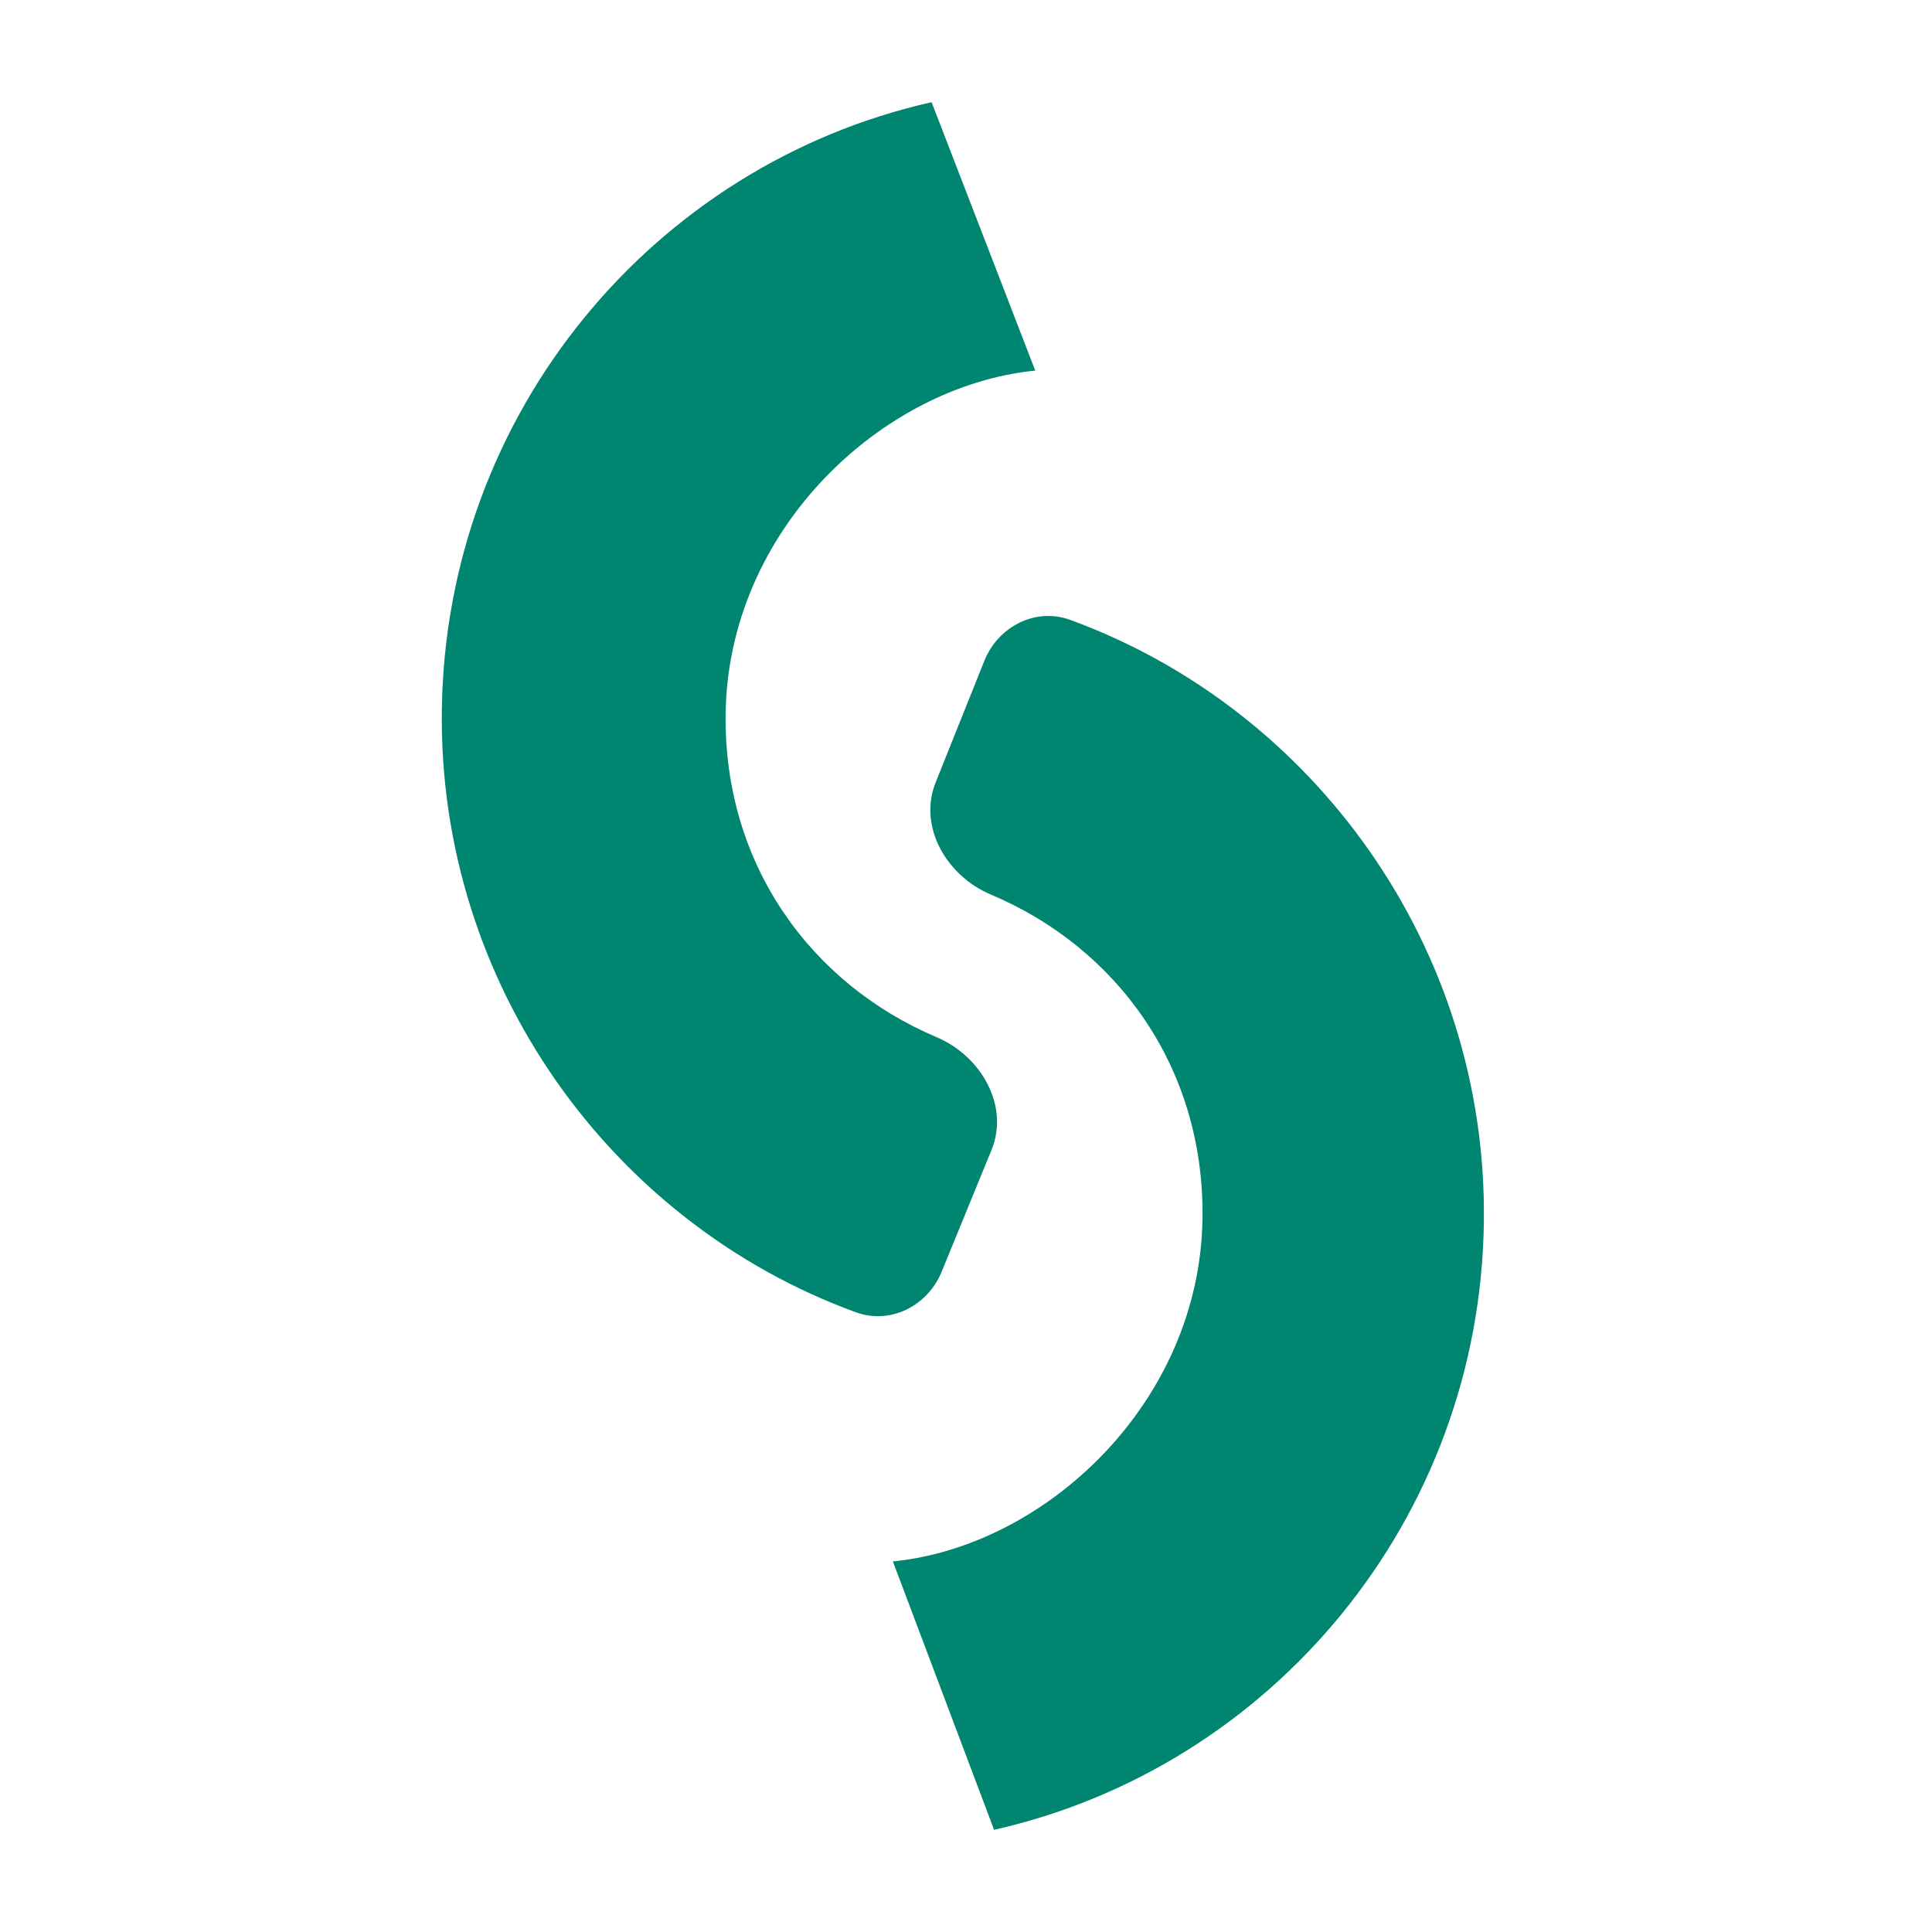 <?xml version="1.0" encoding="UTF-8"?> <svg xmlns="http://www.w3.org/2000/svg" width="120" height="120" viewBox="0 0 120 120" fill="none"><path d="M55.458 96.984C64.961 96.038 74.557 87.097 74.69 75.633C74.799 66.268 69.356 58.852 61.537 55.56C58.8 54.407 57.012 51.355 58.115 48.597L61.133 41.058C61.989 38.918 64.308 37.711 66.473 38.502C81.61 44.032 92.364 58.839 92.167 75.835C91.952 94.39 78.964 109.778 61.743 113.652" fill="#008670"></path><path d="M64.301 23.018C54.798 23.963 45.202 32.904 45.069 44.369C44.96 53.716 50.383 61.122 58.178 64.423C60.927 65.587 62.714 68.668 61.583 71.431L58.491 78.983C57.623 81.104 55.316 82.293 53.163 81.509C38.011 75.988 27.245 61.172 27.442 44.165C27.657 25.61 40.642 10.221 57.863 6.347" fill="#008670"></path></svg> 